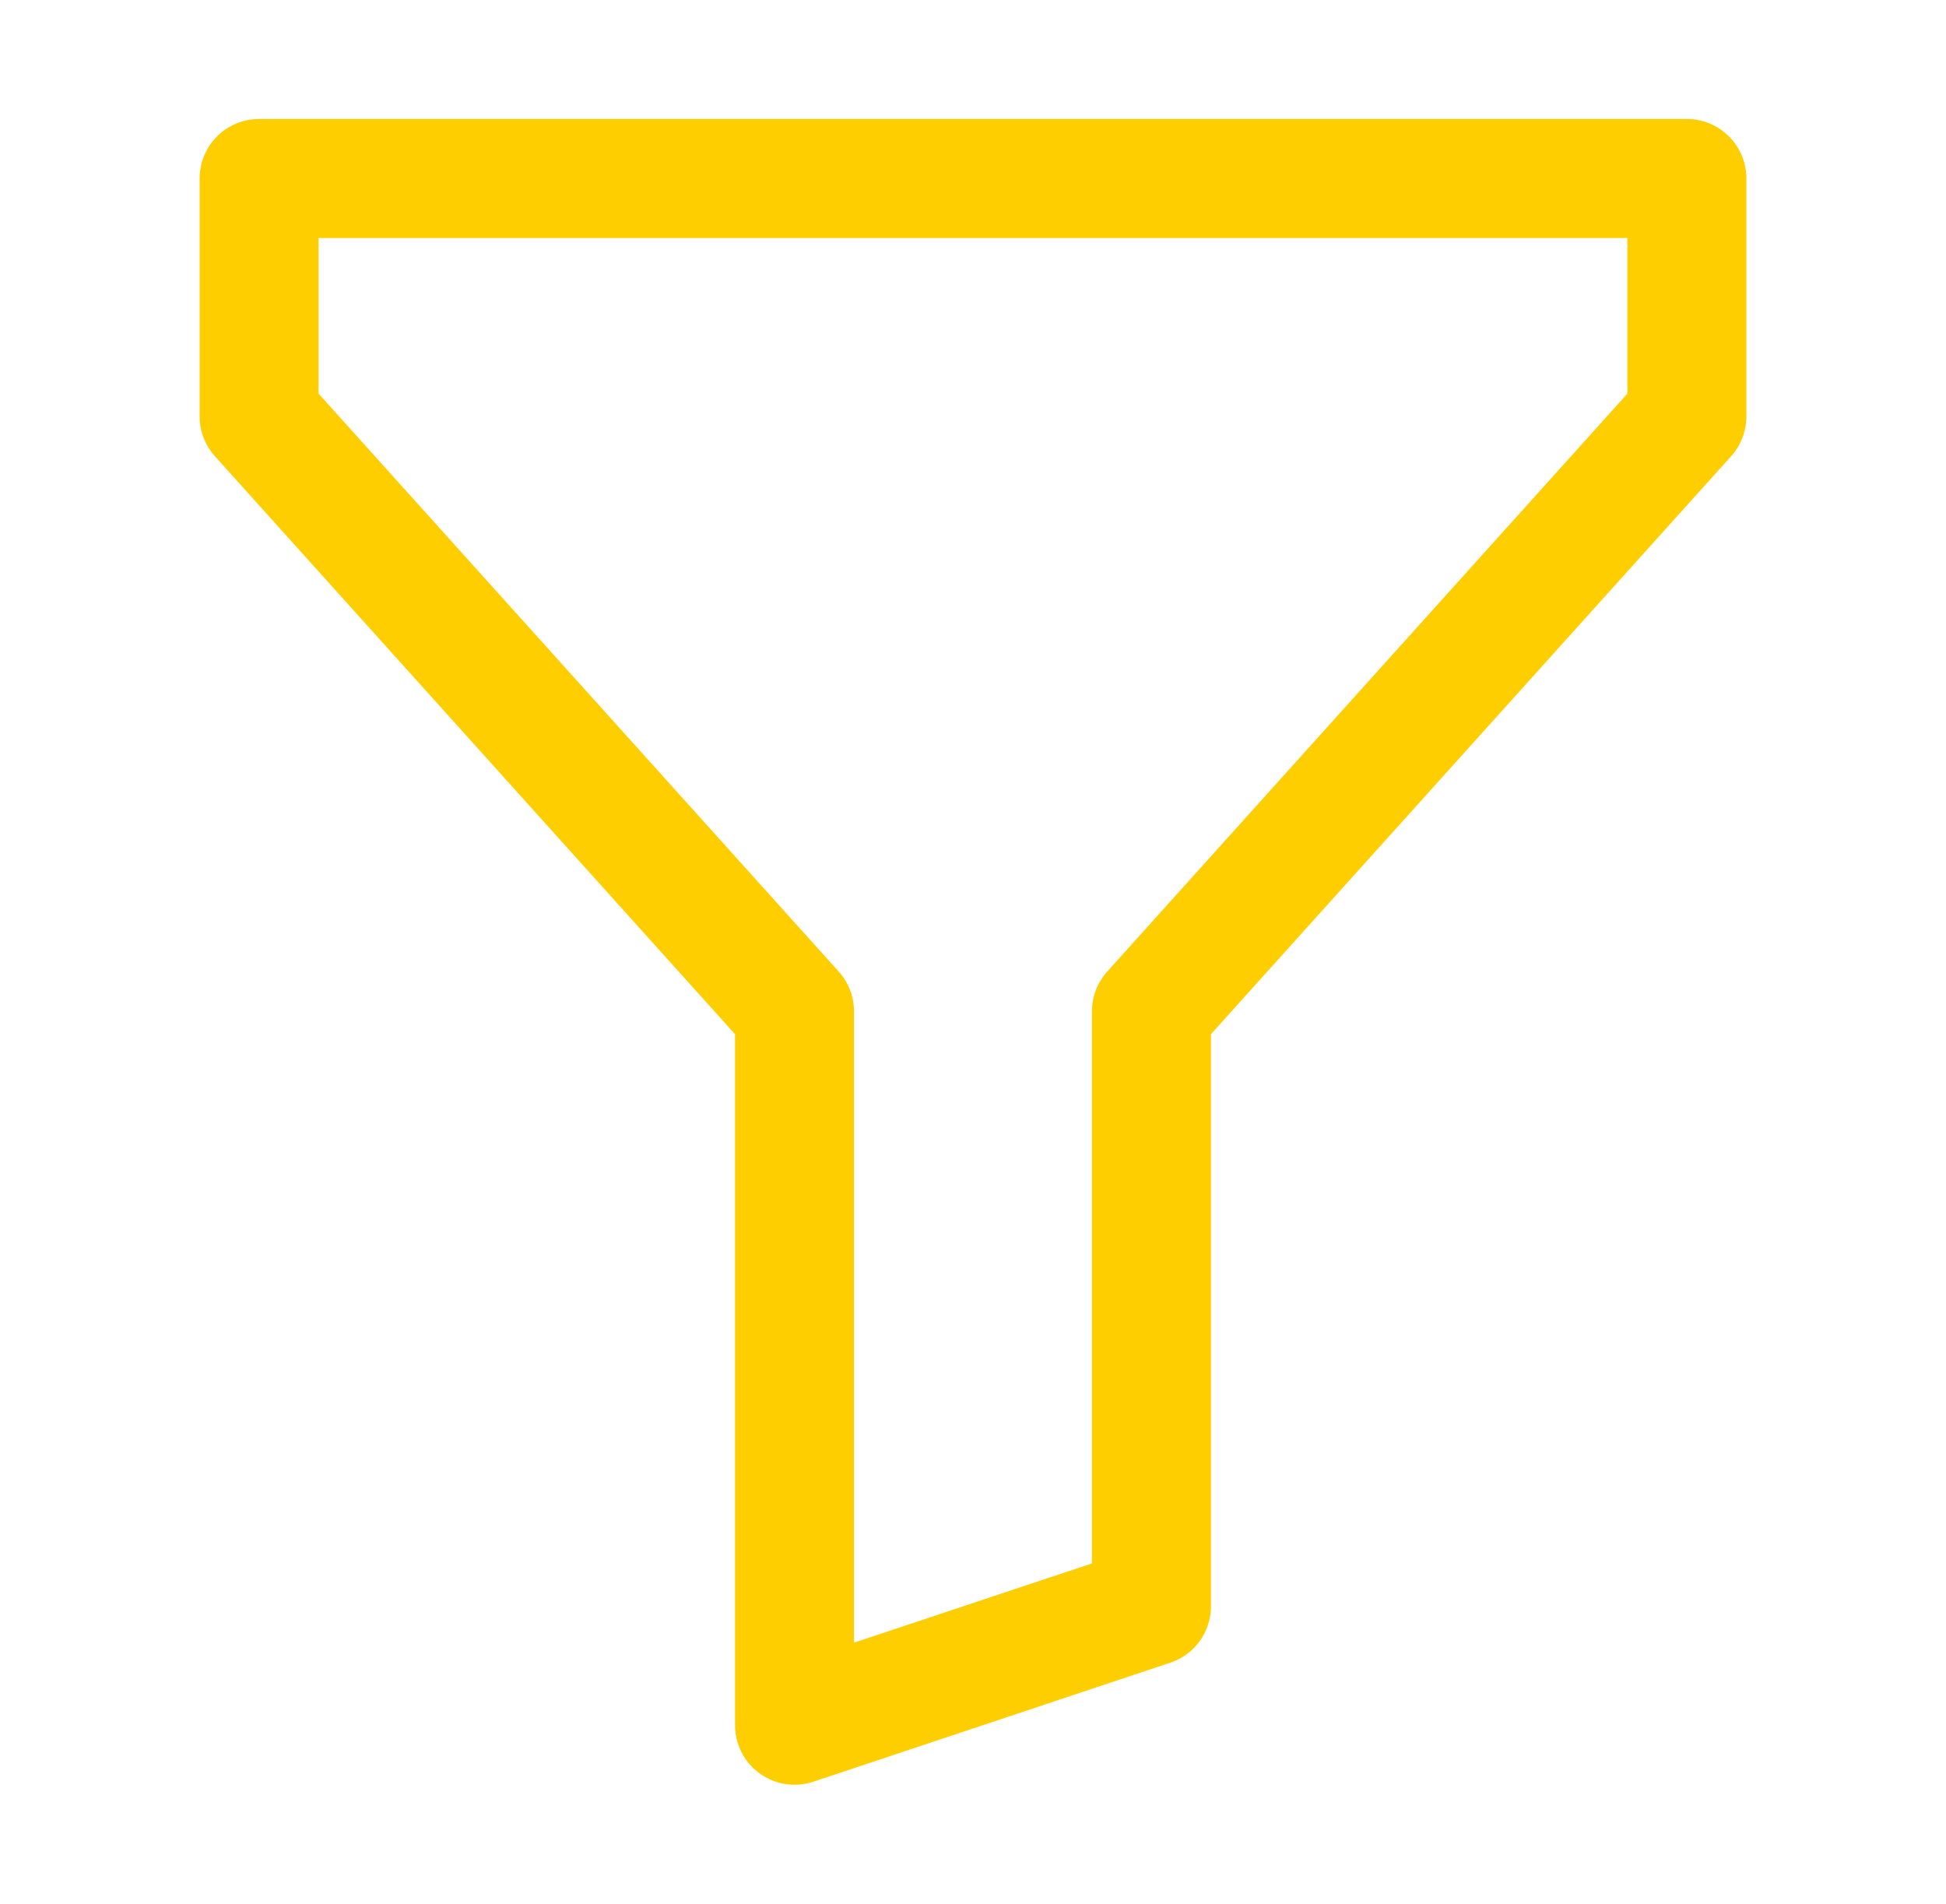 <svg xmlns="http://www.w3.org/2000/svg" width="46" height="45" fill="none" viewBox="0 0 46 45">
    <path fill="#FFCE00" d="M4.719 4.219c0-.373.148-.73.412-.995.263-.263.621-.412.994-.412h33.75c.373 0 .73.149.994.412.264.264.412.622.412.995v5.625c0 .347-.128.681-.36.94L28.625 24.445V37.97c0 .295-.093.582-.266.822-.173.239-.416.418-.696.51l-8.437 2.813c-.212.07-.437.09-.657.056-.22-.033-.429-.119-.61-.249-.18-.13-.328-.301-.43-.5-.1-.198-.154-.417-.154-.64V24.446L5.079 10.783c-.232-.258-.36-.592-.36-.94V4.22zM7.53 5.625v3.679l12.297 13.663c.231.258.36.592.36.94v14.922l5.625-1.873v-13.05c0-.347.128-.681.36-.94L38.468 9.305V5.625H7.53z"/>
</svg>
